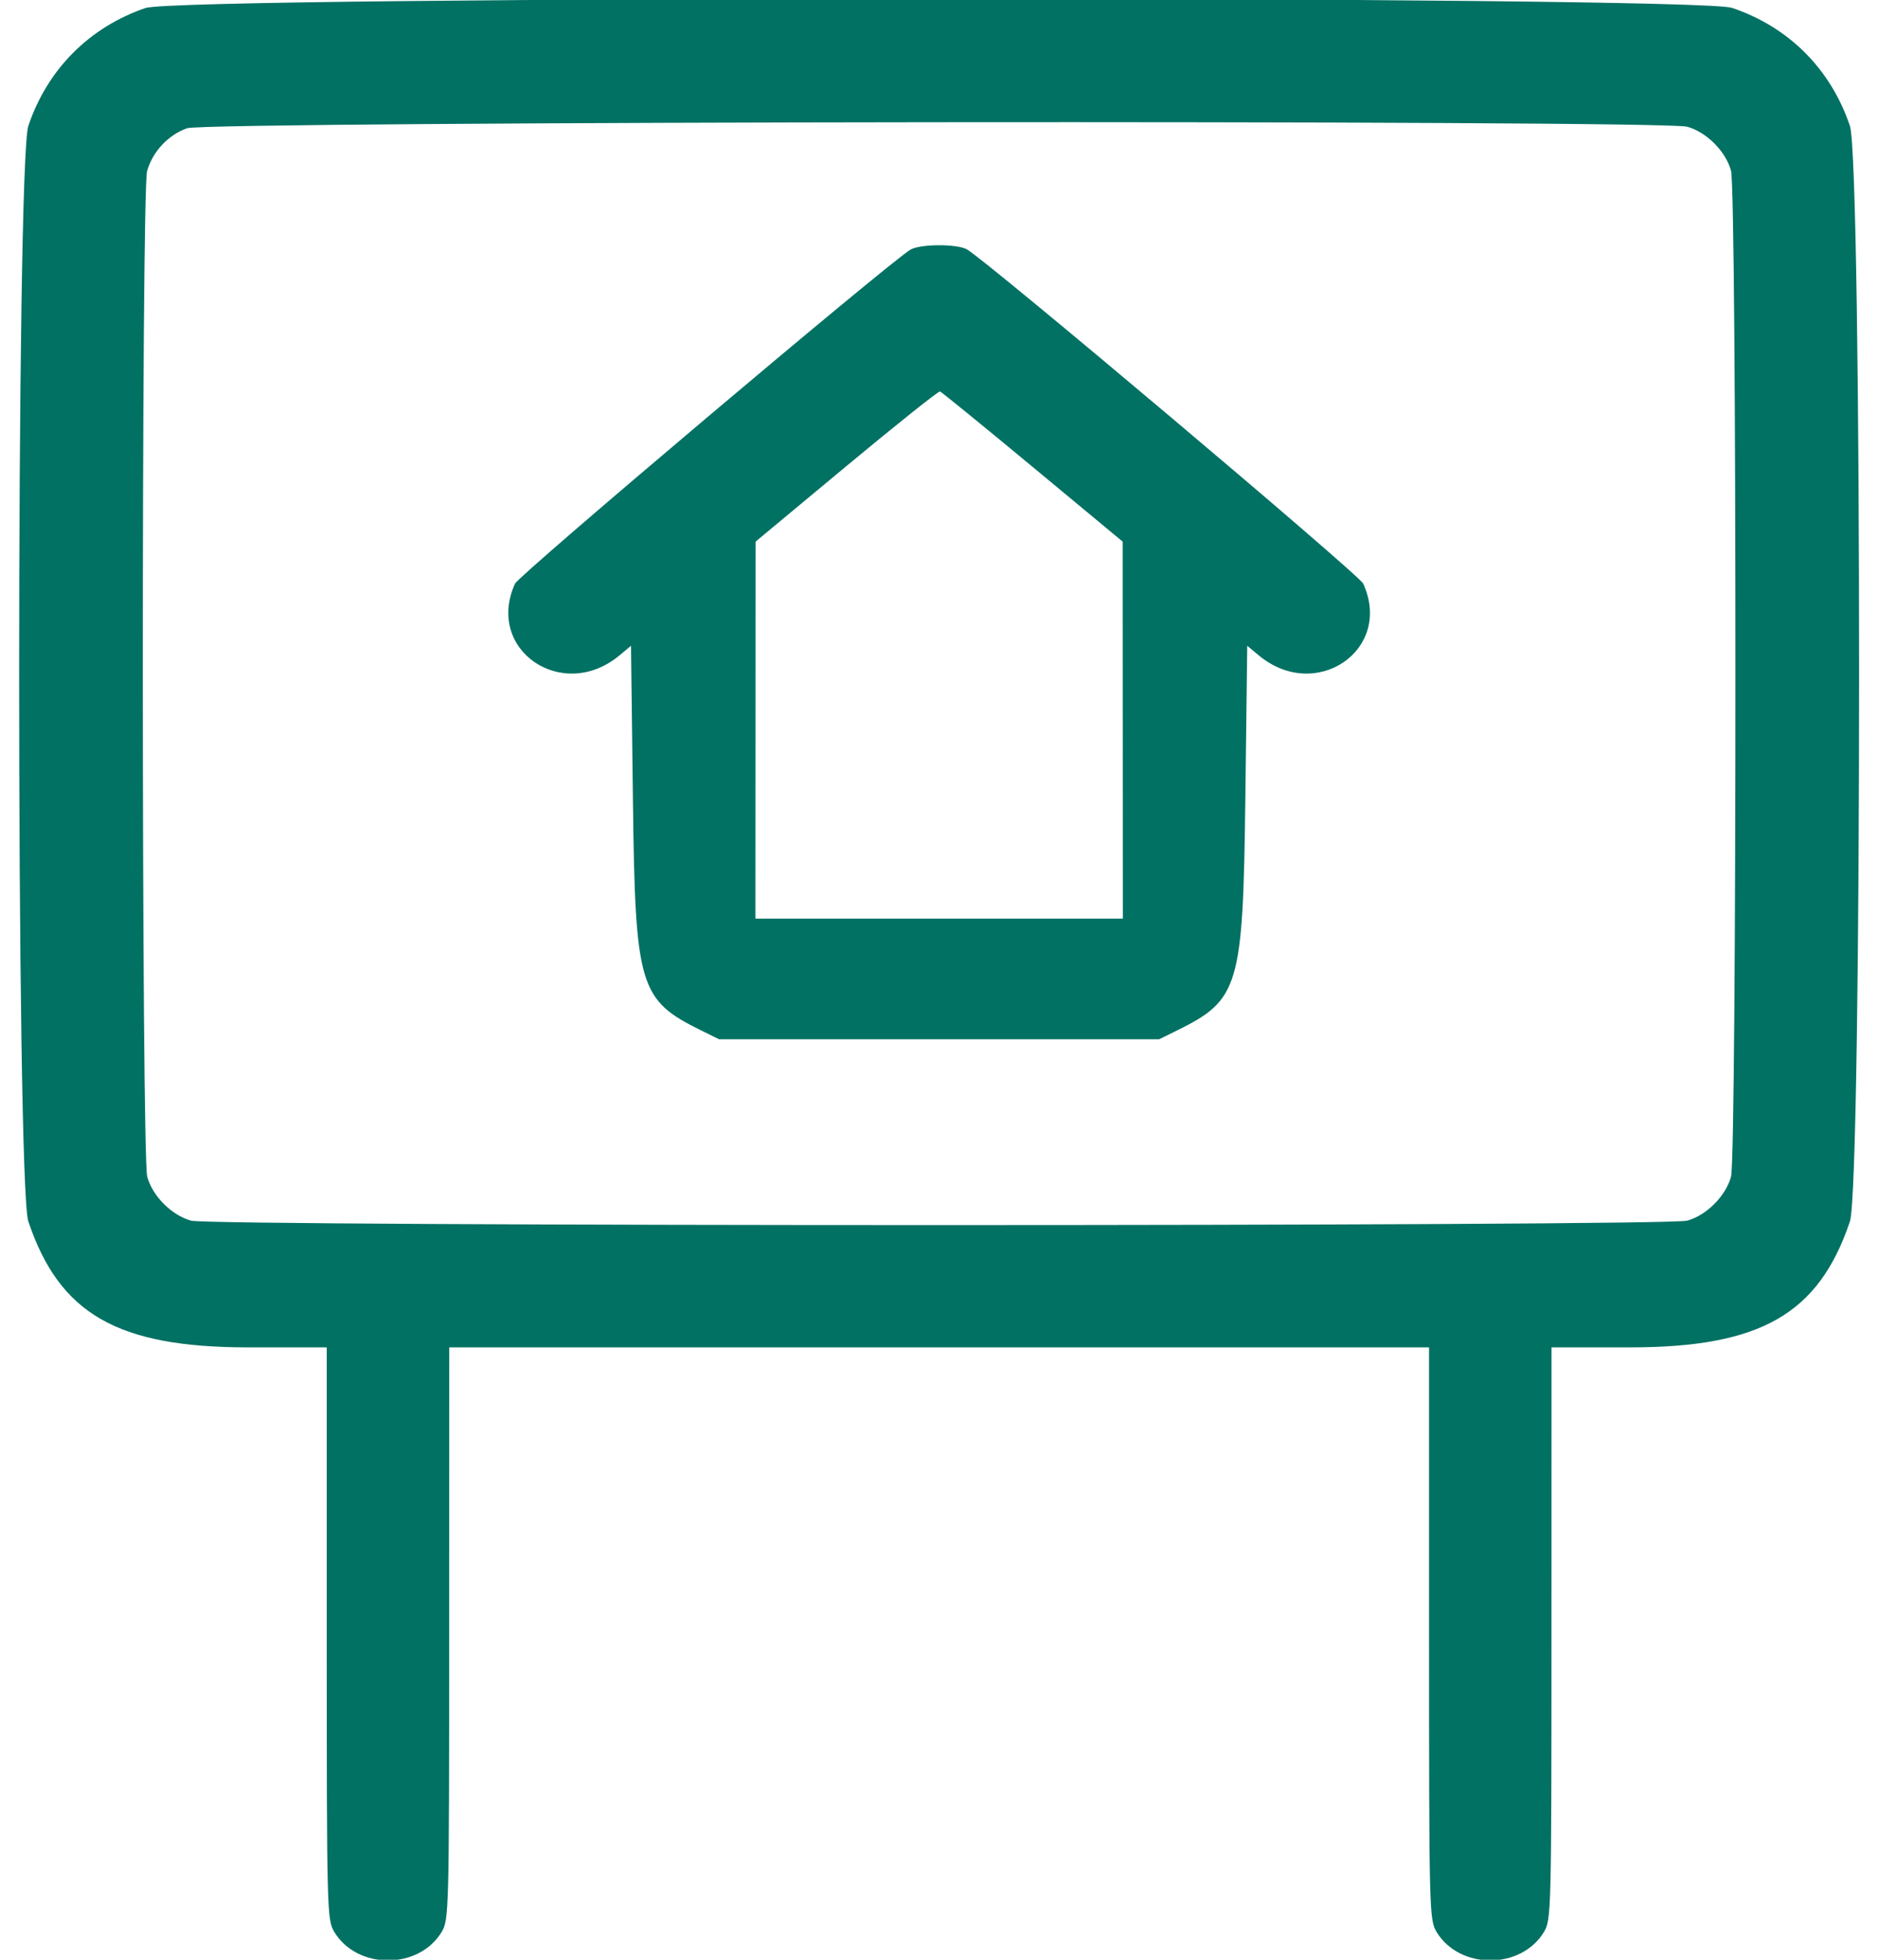 <svg width="46" height="48" viewBox="0 0 46 48" fill="none" xmlns="http://www.w3.org/2000/svg">
<path fillRule="evenodd" clipRule="evenodd" d="M3.56 0.197C2.182 0.671 1.16 1.701 0.694 3.084C0.394 3.975 0.394 29.026 0.694 29.917C1.458 32.185 2.882 33.001 6.078 33.001H8.003L8.003 40.008C8.004 46.836 8.008 47.024 8.19 47.322C8.754 48.247 10.252 48.247 10.816 47.322C10.997 47.024 11.002 46.836 11.002 40.008L11.003 33.001H23.003H35.003L35.003 40.008C35.004 46.836 35.008 47.024 35.19 47.322C35.754 48.247 37.252 48.247 37.816 47.322C37.997 47.024 38.002 46.836 38.002 40.008L38.003 33.001H39.928C43.124 33.001 44.548 32.185 45.312 29.917C45.612 29.026 45.612 3.975 45.312 3.084C44.842 1.69 43.815 0.662 42.425 0.193C41.529 -0.108 4.437 -0.105 3.56 0.197ZM41.327 3.104C41.8 3.236 42.267 3.703 42.399 4.177C42.544 4.699 42.544 28.302 42.399 28.824C42.267 29.298 41.8 29.765 41.327 29.897C40.802 30.042 5.204 30.042 4.679 29.897C4.205 29.765 3.738 29.298 3.607 28.824C3.465 28.314 3.461 4.7 3.603 4.191C3.734 3.718 4.12 3.304 4.581 3.141C5.07 2.969 40.708 2.933 41.327 3.104ZM22.303 6.113C21.808 6.4 12.712 14.082 12.615 14.295C11.877 15.915 13.775 17.217 15.175 16.051L15.456 15.817L15.503 19.604C15.559 24.165 15.655 24.49 17.172 25.237L17.612 25.454H23.003H28.393L28.834 25.237C30.35 24.49 30.446 24.165 30.503 19.604L30.55 15.817L30.831 16.051C32.231 17.217 34.129 15.915 33.391 14.295C33.288 14.07 24.128 6.346 23.679 6.105C23.427 5.97 22.541 5.975 22.303 6.113ZM25.296 11.438L27.499 13.266L27.501 17.883L27.503 22.5H23.003H18.503L18.505 17.883L18.507 13.266L20.732 11.416C21.955 10.399 22.987 9.577 23.024 9.588C23.062 9.6 24.084 10.433 25.296 11.438Z" fill="#017163"/>
</svg>
